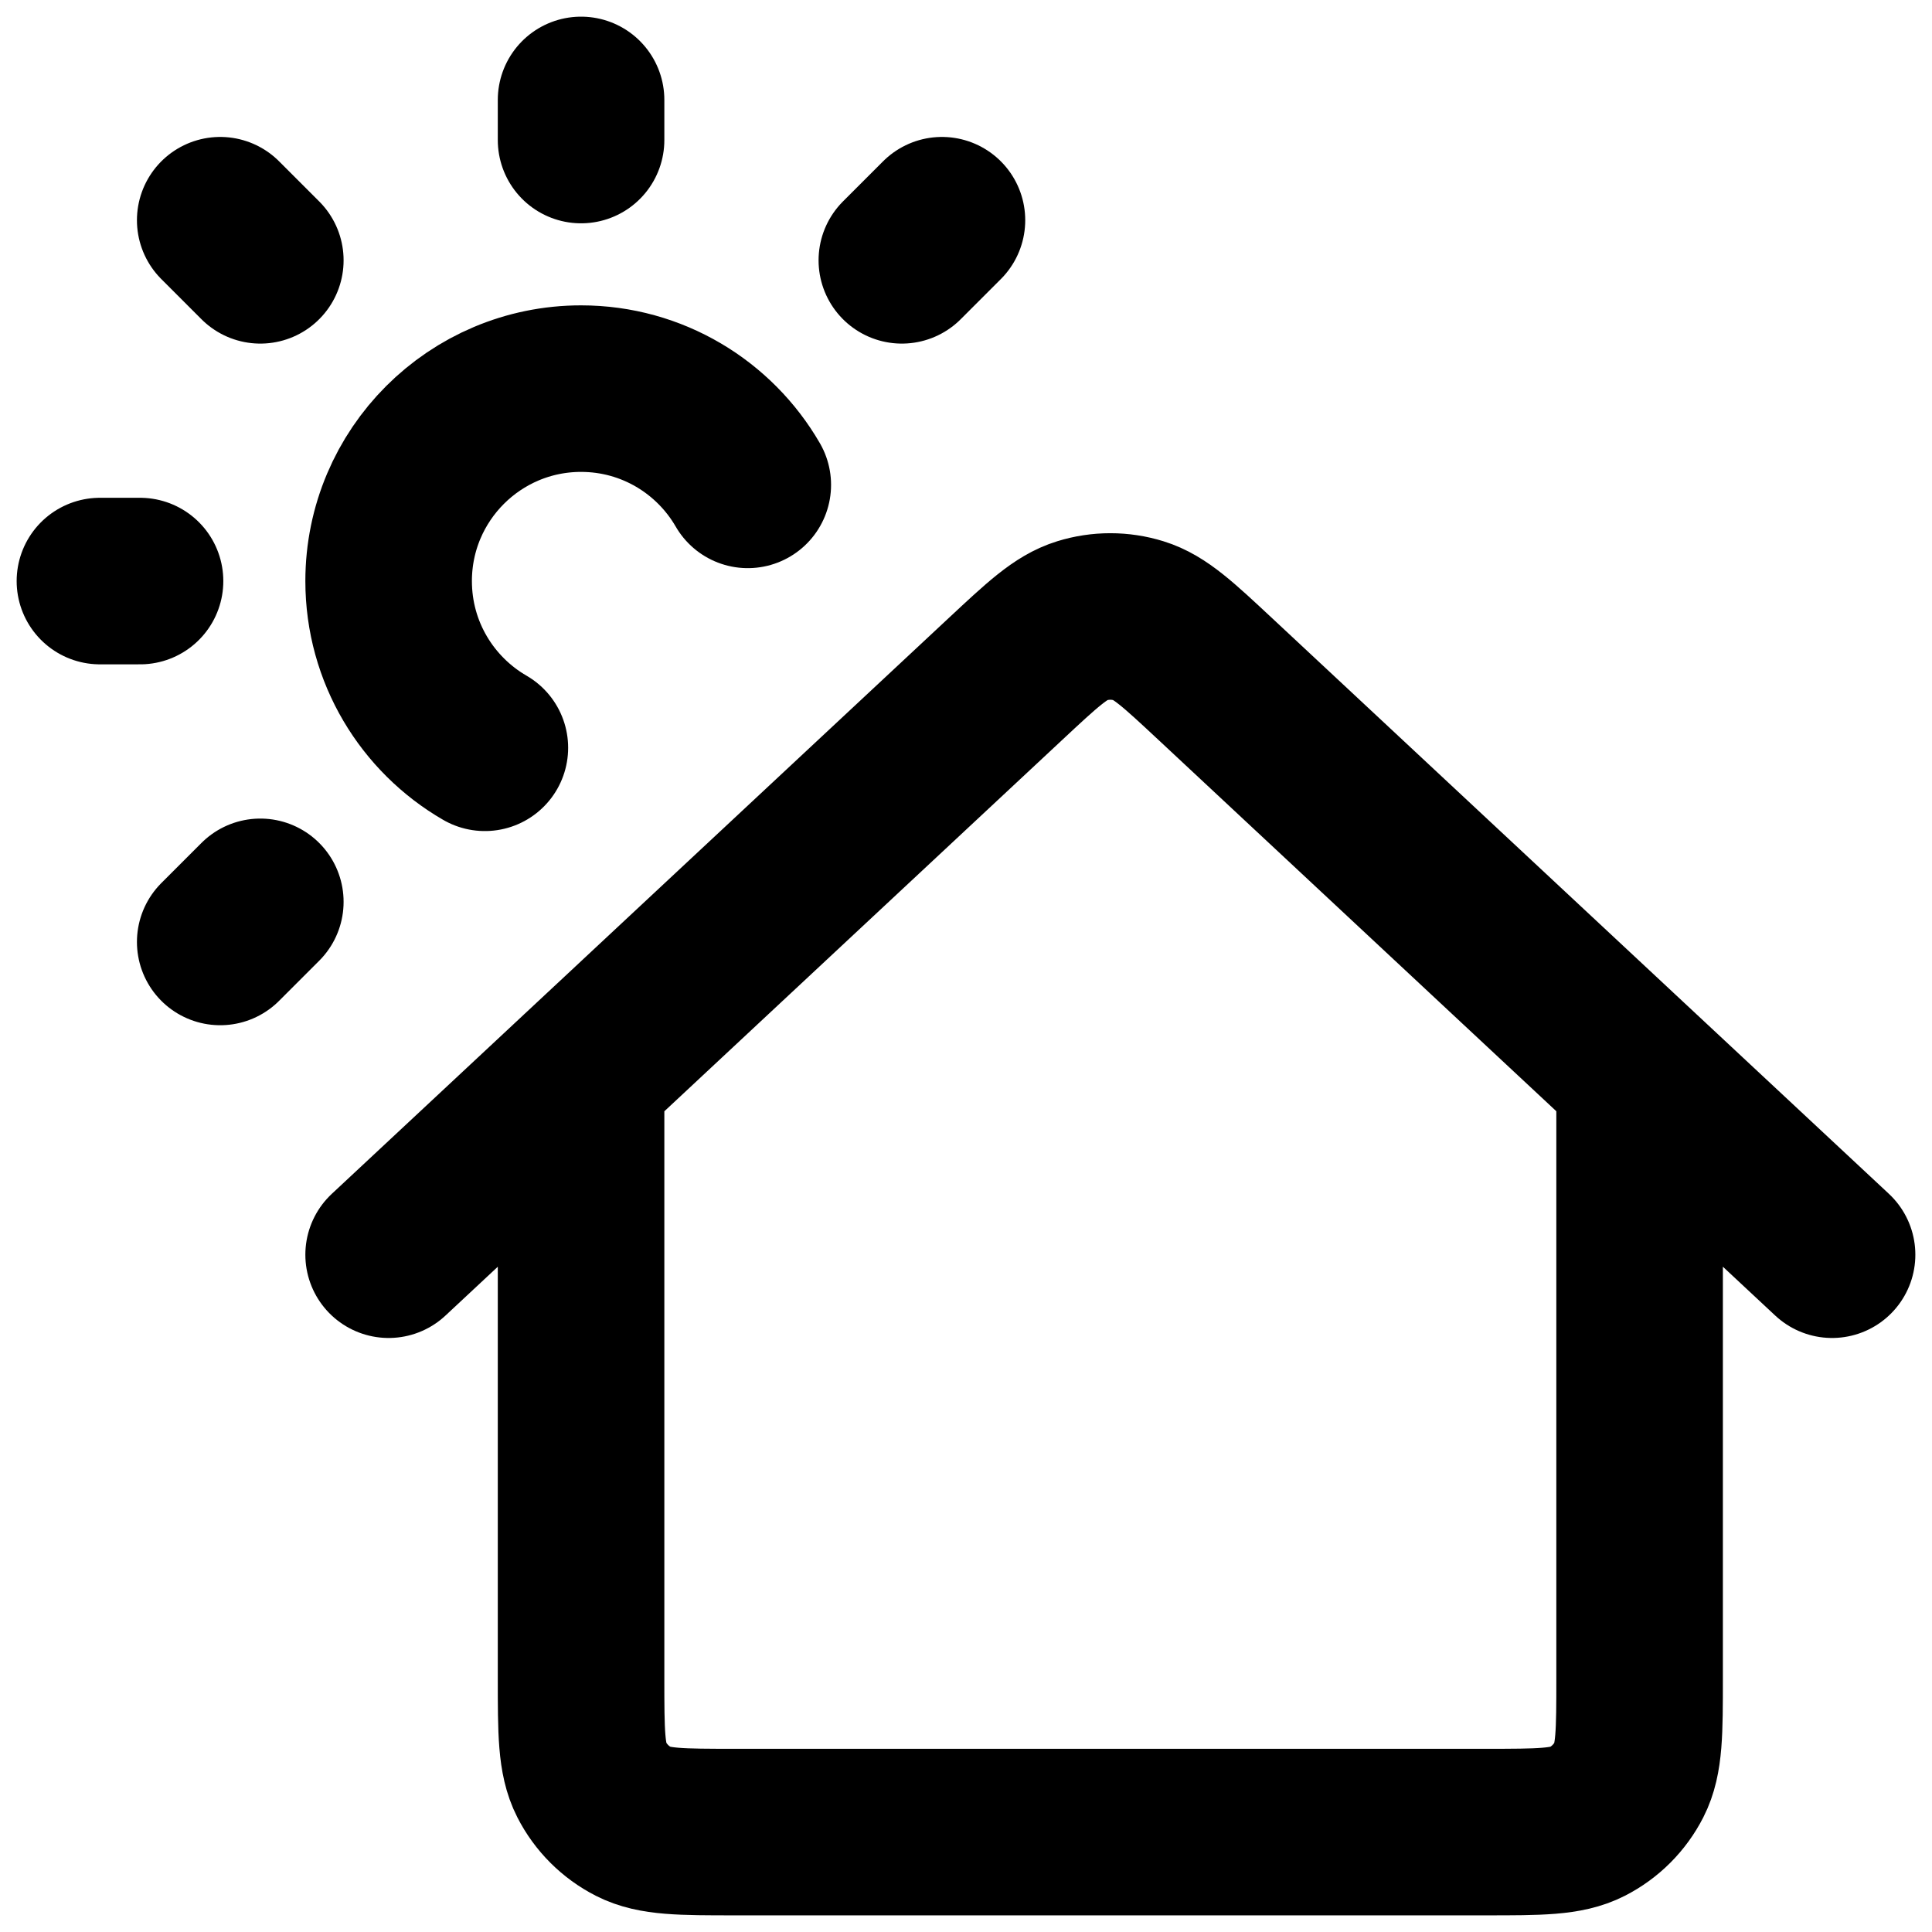 <svg width="58" height="58" viewBox="0 0 58 58" fill="none" xmlns="http://www.w3.org/2000/svg">
<path id="Vector" d="M17.444 3V4.204M4.204 17.444H3M7.815 7.815L6.611 6.611M27.074 7.815L28.278 6.611M7.815 27.074L6.611 28.278M22.449 14.556C21.45 12.829 19.583 11.667 17.444 11.667C14.254 11.667 11.667 14.254 11.667 17.444C11.667 19.583 12.829 21.45 14.556 22.449M11.667 37.667L30.18 20.388C31.291 19.351 31.846 18.832 32.478 18.637C33.035 18.464 33.631 18.464 34.188 18.637C34.821 18.832 35.376 19.351 36.487 20.388L55 37.667M17.444 32.274V50.378C17.444 51.996 17.444 52.805 17.759 53.423C18.036 53.966 18.478 54.408 19.022 54.685C19.64 55 20.449 55 22.067 55H44.6C46.218 55 47.027 55 47.645 54.685C48.189 54.408 48.63 53.966 48.907 53.423C49.222 52.805 49.222 51.996 49.222 50.378V32.274" stroke="black" stroke-width="5" stroke-linecap="round" stroke-linejoin="round"/>
</svg>
